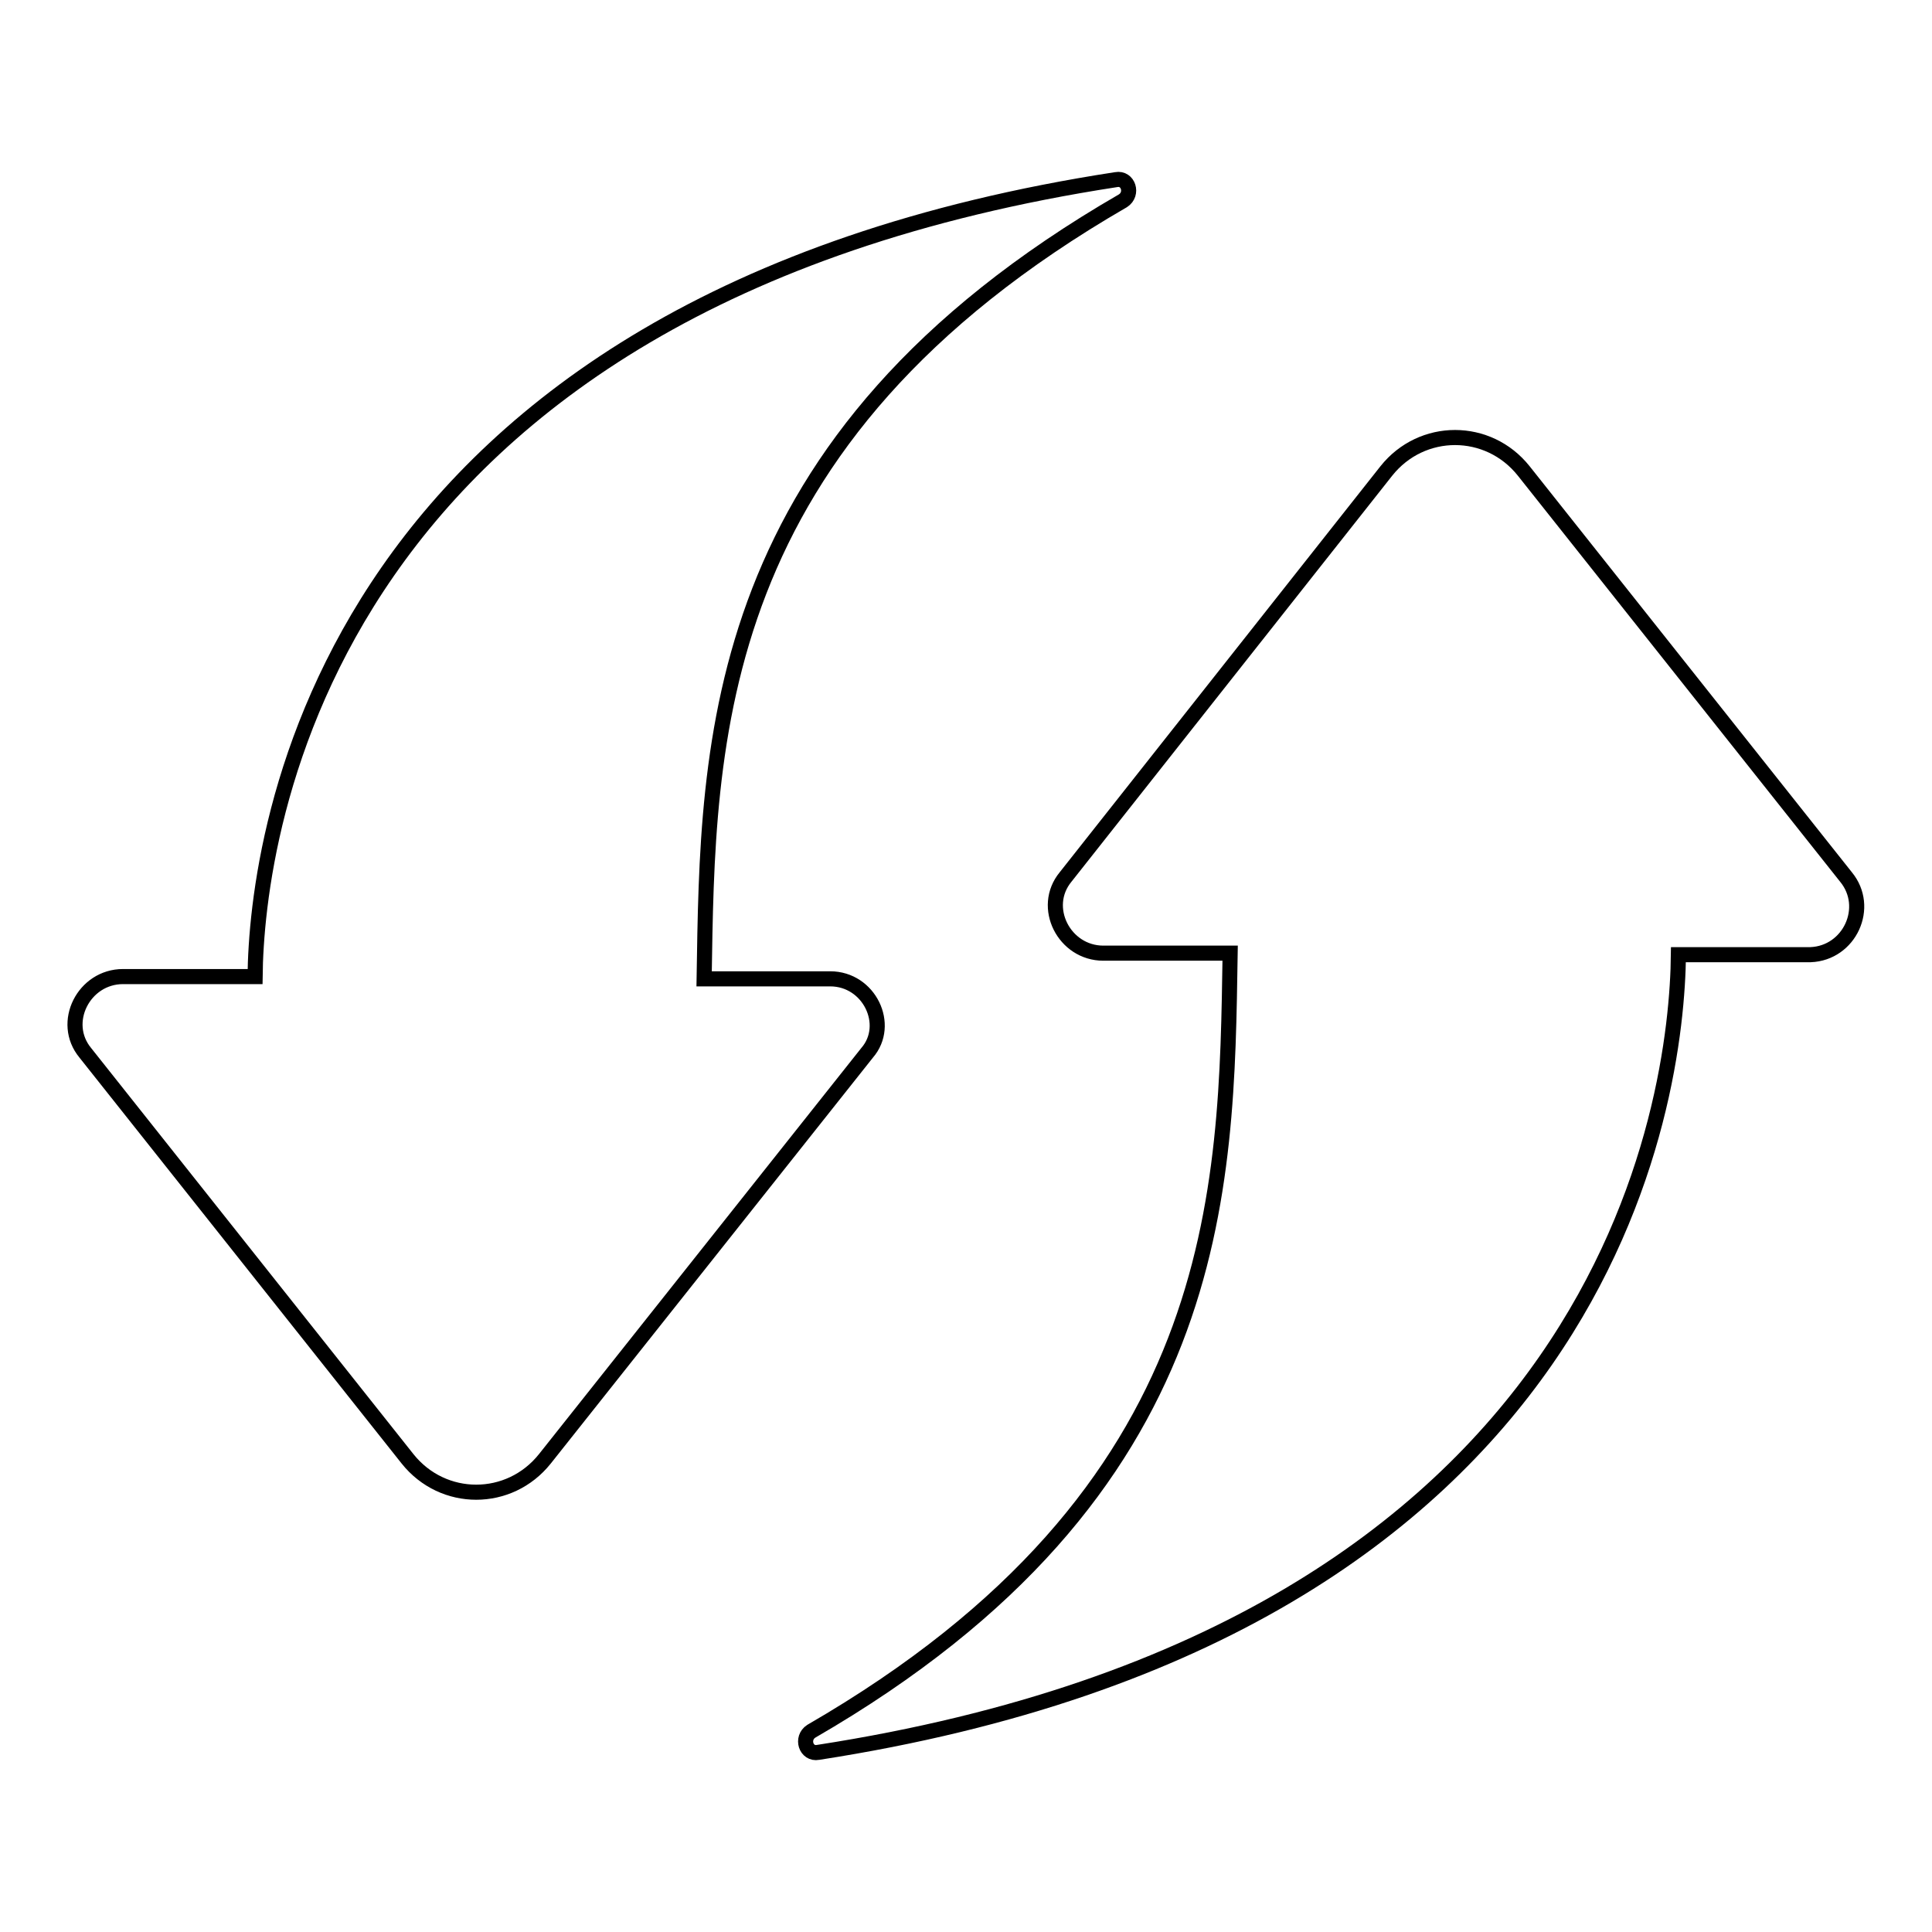 <?xml version="1.0" encoding="utf-8"?>
<!-- Svg Vector Icons : http://www.onlinewebfonts.com/icon -->
<!DOCTYPE svg PUBLIC "-//W3C//DTD SVG 1.1//EN" "http://www.w3.org/Graphics/SVG/1.1/DTD/svg11.dtd">
<svg version="1.1" xmlns="http://www.w3.org/2000/svg" xmlns:xlink="http://www.w3.org/1999/xlink" x="0px" y="0px" viewBox="0 0 256 256" enable-background="new 0 0 256 256" xml:space="preserve">
<g> <path stroke-width="2" fill-opacity="0" stroke="#000000"  d="M244.6,116.2l-42.7-53.8c-4.7-5.9-13.5-5.9-18.2,0l-42.5,53.8c-3.3,4-0.2,10.1,5,10.1h16.8 c-0.5,31.4-0.5,71.3-55.5,103.1c-1.4,0.9-0.7,3.1,0.9,2.8c105.3-16.3,113.8-86.9,114-105.7h17.5 C245.1,126.3,247.9,120.2,244.6,116.2L244.6,116.2z M110,129.7H93.3c0.5-31.4,0.5-71.3,55.5-103.1c1.4-0.9,0.7-3.1-0.9-2.8 C42.5,40,34,110.8,33.8,129.4H16.3c-5.2,0-8.3,6.1-5,10.1l42.7,53.8c4.7,5.9,13.5,5.9,18.2,0l42.7-53.8 C118.1,135.8,115.2,129.7,110,129.7L110,129.7z"/></g>
</svg>